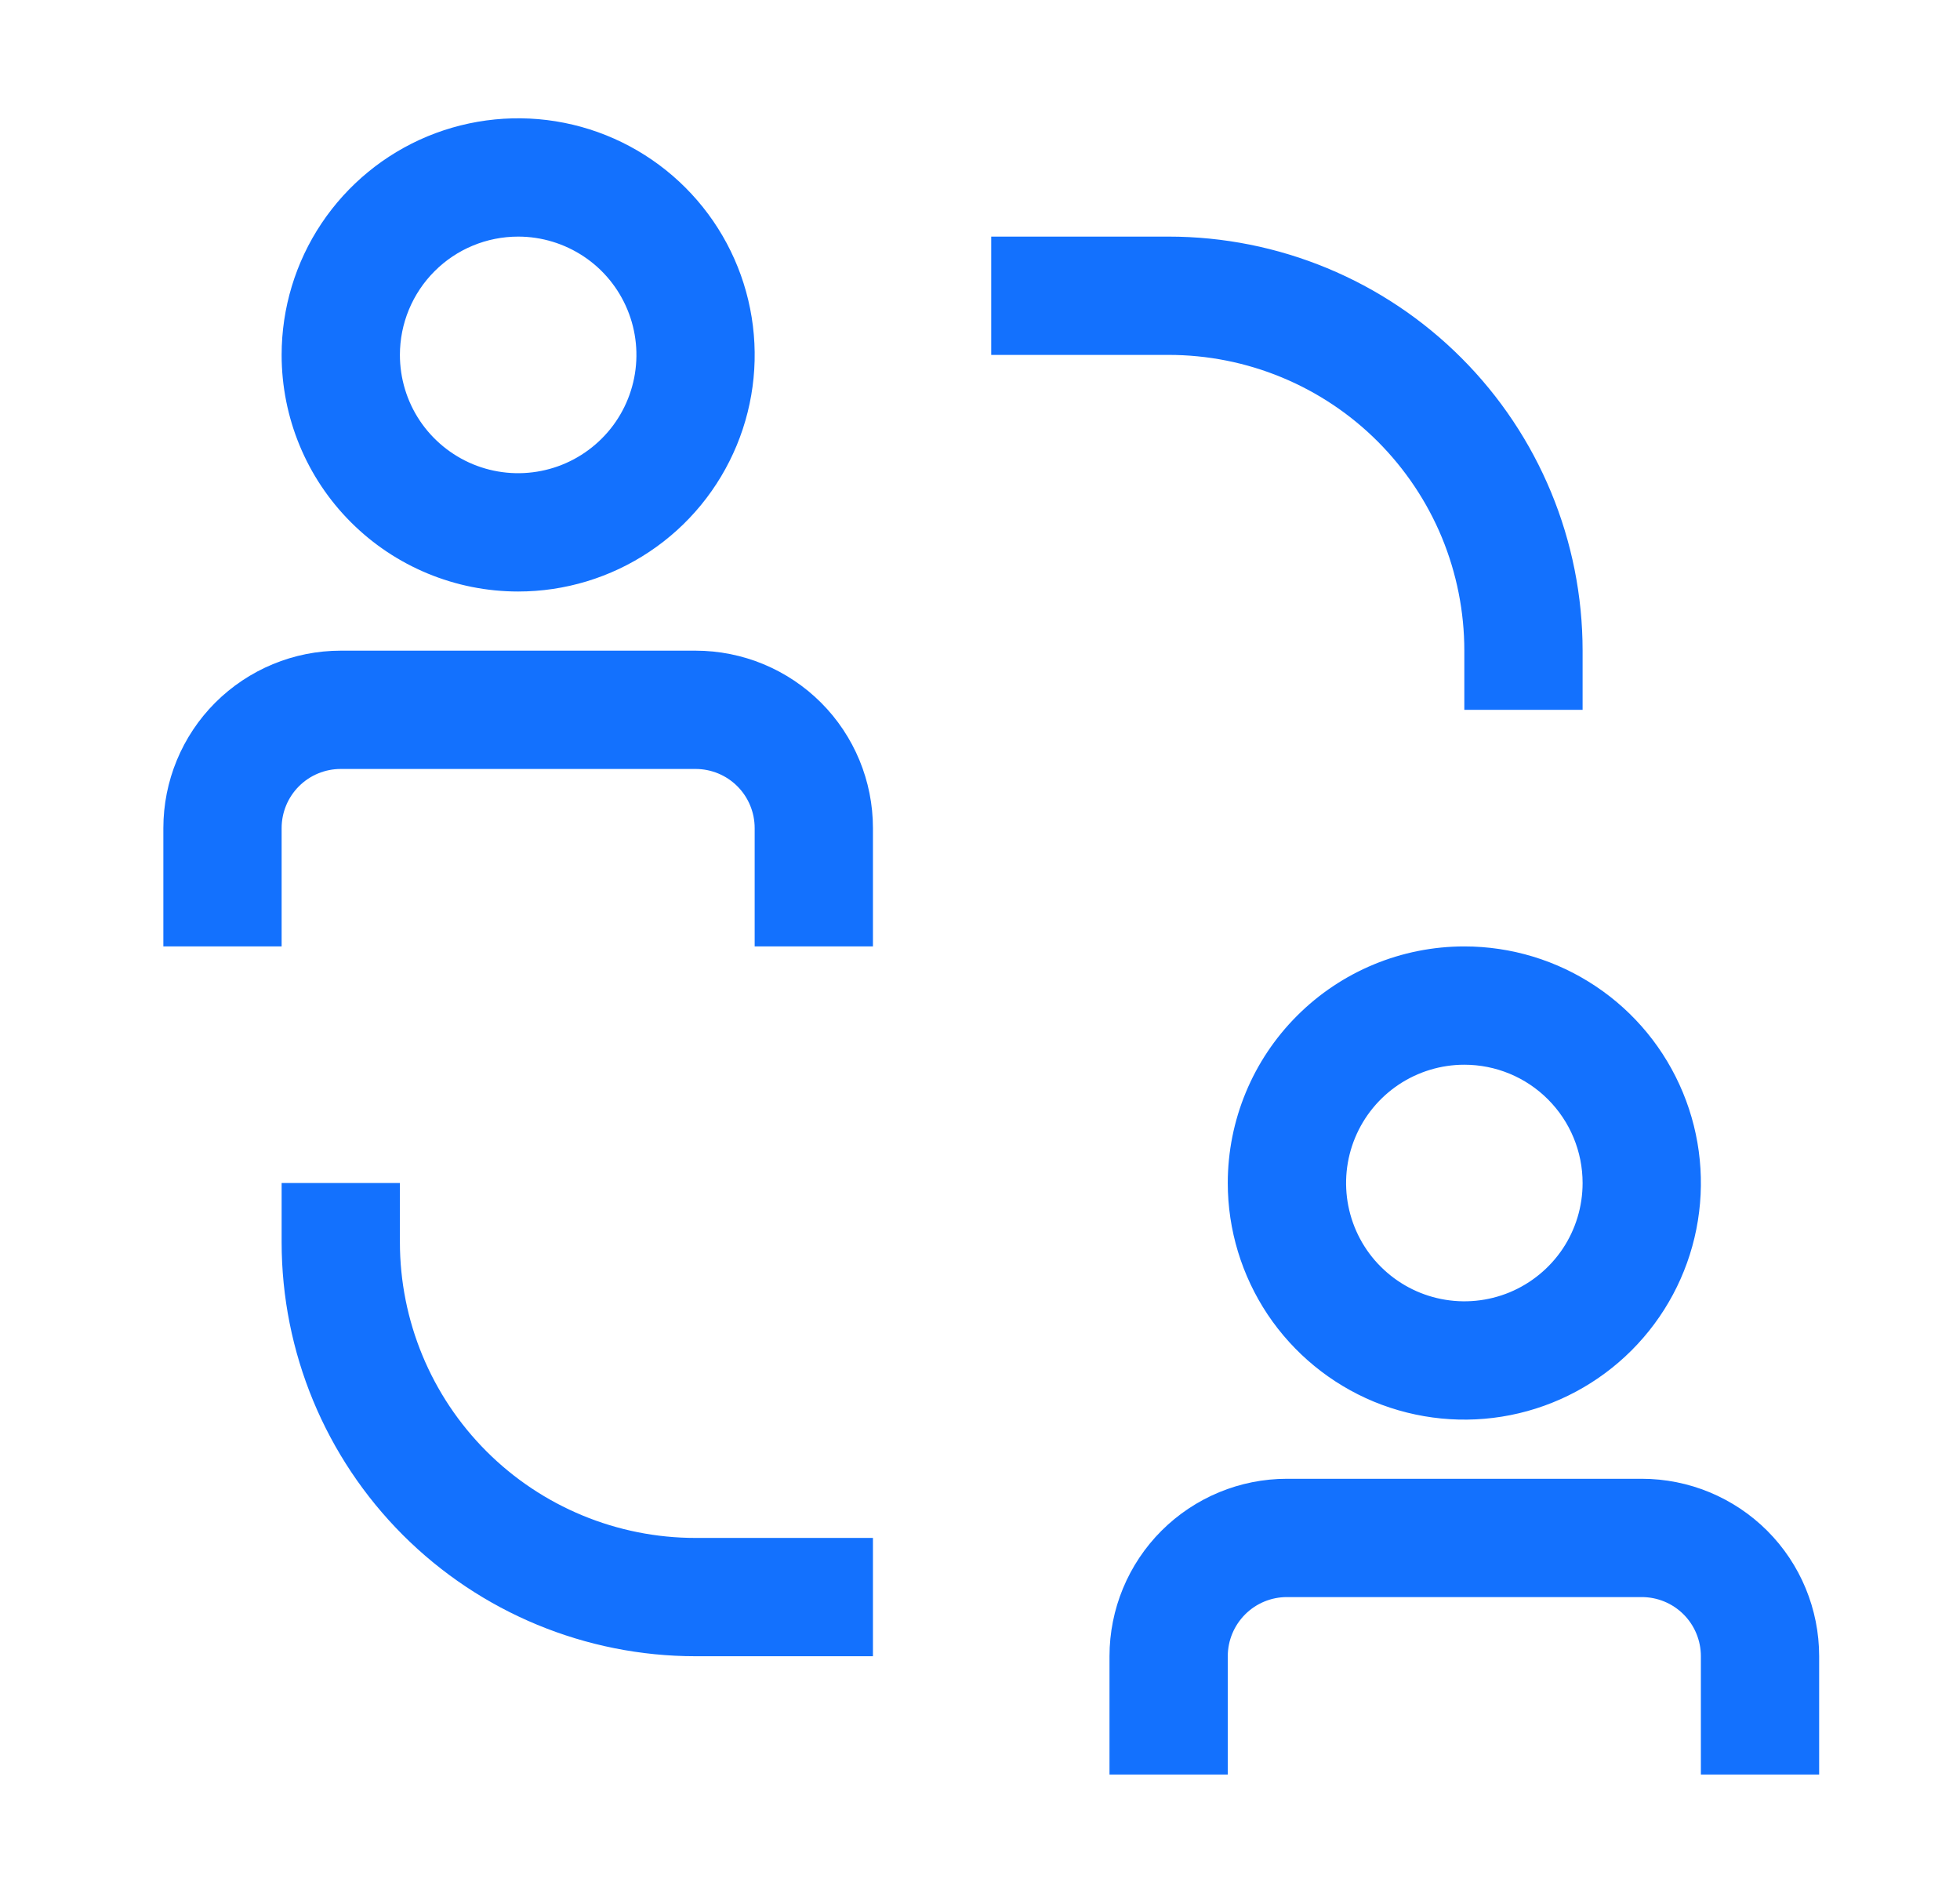 <svg width="29" height="28" viewBox="0 0 29 28" fill="none" xmlns="http://www.w3.org/2000/svg">
<path d="M5.917 18.375V17.5H4.167V18.375C4.167 20 4.812 21.557 5.96 22.706C7.109 23.855 8.667 24.5 10.291 24.5H12.916V22.75H10.291C9.131 22.75 8.018 22.289 7.198 21.469C6.377 20.648 5.917 19.535 5.917 18.375ZM21.666 9.625V10.5H23.416V9.625C23.416 8.001 22.771 6.443 21.622 5.294C20.474 4.145 18.916 3.5 17.291 3.5H14.666V5.25H17.291C17.866 5.25 18.435 5.363 18.966 5.583C19.497 5.803 19.979 6.125 20.385 6.531C20.791 6.938 21.114 7.42 21.334 7.951C21.553 8.482 21.666 9.05 21.666 9.625ZM10.291 9.625H5.042C4.345 9.625 3.678 9.902 3.185 10.394C2.693 10.886 2.417 11.554 2.417 12.25V14H4.167V12.25C4.167 12.018 4.259 11.795 4.423 11.631C4.587 11.467 4.809 11.375 5.042 11.375H10.291C10.524 11.375 10.746 11.467 10.91 11.631C11.074 11.795 11.166 12.018 11.166 12.25V14H12.916V12.25C12.916 11.554 12.64 10.886 12.148 10.394C11.655 9.902 10.988 9.625 10.291 9.625ZM7.667 8.75C8.359 8.75 9.035 8.545 9.611 8.16C10.187 7.776 10.635 7.229 10.9 6.589C11.165 5.95 11.234 5.246 11.099 4.567C10.964 3.888 10.631 3.265 10.141 2.775C9.652 2.286 9.028 1.952 8.349 1.817C7.67 1.682 6.967 1.752 6.327 2.016C5.688 2.281 5.141 2.73 4.756 3.306C4.372 3.881 4.167 4.558 4.167 5.25C4.167 6.178 4.535 7.069 5.192 7.725C5.848 8.381 6.738 8.75 7.667 8.75ZM7.667 3.5C8.013 3.5 8.351 3.603 8.639 3.795C8.927 3.987 9.151 4.261 9.283 4.58C9.416 4.9 9.45 5.252 9.383 5.591C9.315 5.931 9.149 6.243 8.904 6.487C8.659 6.732 8.347 6.899 8.008 6.966C7.668 7.034 7.317 6.999 6.997 6.867C6.677 6.734 6.404 6.51 6.211 6.222C6.019 5.934 5.917 5.596 5.917 5.25C5.917 4.786 6.101 4.341 6.429 4.013C6.757 3.684 7.202 3.5 7.667 3.5ZM24.291 21.875H19.041C18.345 21.875 17.678 22.152 17.185 22.644C16.693 23.136 16.416 23.804 16.416 24.5V26.25H18.166V24.5C18.166 24.268 18.259 24.045 18.423 23.881C18.587 23.717 18.809 23.625 19.041 23.625H24.291C24.524 23.625 24.746 23.717 24.91 23.881C25.074 24.045 25.166 24.268 25.166 24.5V26.25H26.916V24.5C26.916 23.804 26.64 23.136 26.148 22.644C25.655 22.152 24.988 21.875 24.291 21.875ZM18.166 17.5C18.166 18.192 18.372 18.869 18.756 19.445C19.141 20.02 19.688 20.469 20.327 20.734C20.967 20.998 21.67 21.068 22.349 20.933C23.028 20.798 23.652 20.464 24.141 19.975C24.631 19.485 24.964 18.862 25.099 18.183C25.234 17.504 25.165 16.8 24.9 16.161C24.635 15.521 24.187 14.974 23.611 14.59C23.035 14.205 22.359 14 21.666 14C20.738 14 19.848 14.369 19.192 15.025C18.535 15.681 18.166 16.572 18.166 17.5ZM23.416 17.5C23.416 17.846 23.314 18.184 23.122 18.472C22.929 18.76 22.656 18.984 22.336 19.117C22.016 19.249 21.665 19.284 21.325 19.216C20.986 19.149 20.674 18.982 20.429 18.737C20.184 18.493 20.018 18.181 19.95 17.841C19.883 17.502 19.917 17.15 20.05 16.83C20.182 16.511 20.407 16.237 20.694 16.045C20.982 15.853 21.32 15.75 21.666 15.75C22.131 15.75 22.576 15.934 22.904 16.263C23.232 16.591 23.416 17.036 23.416 17.5Z" fill="#1371FE"/>
</svg>
